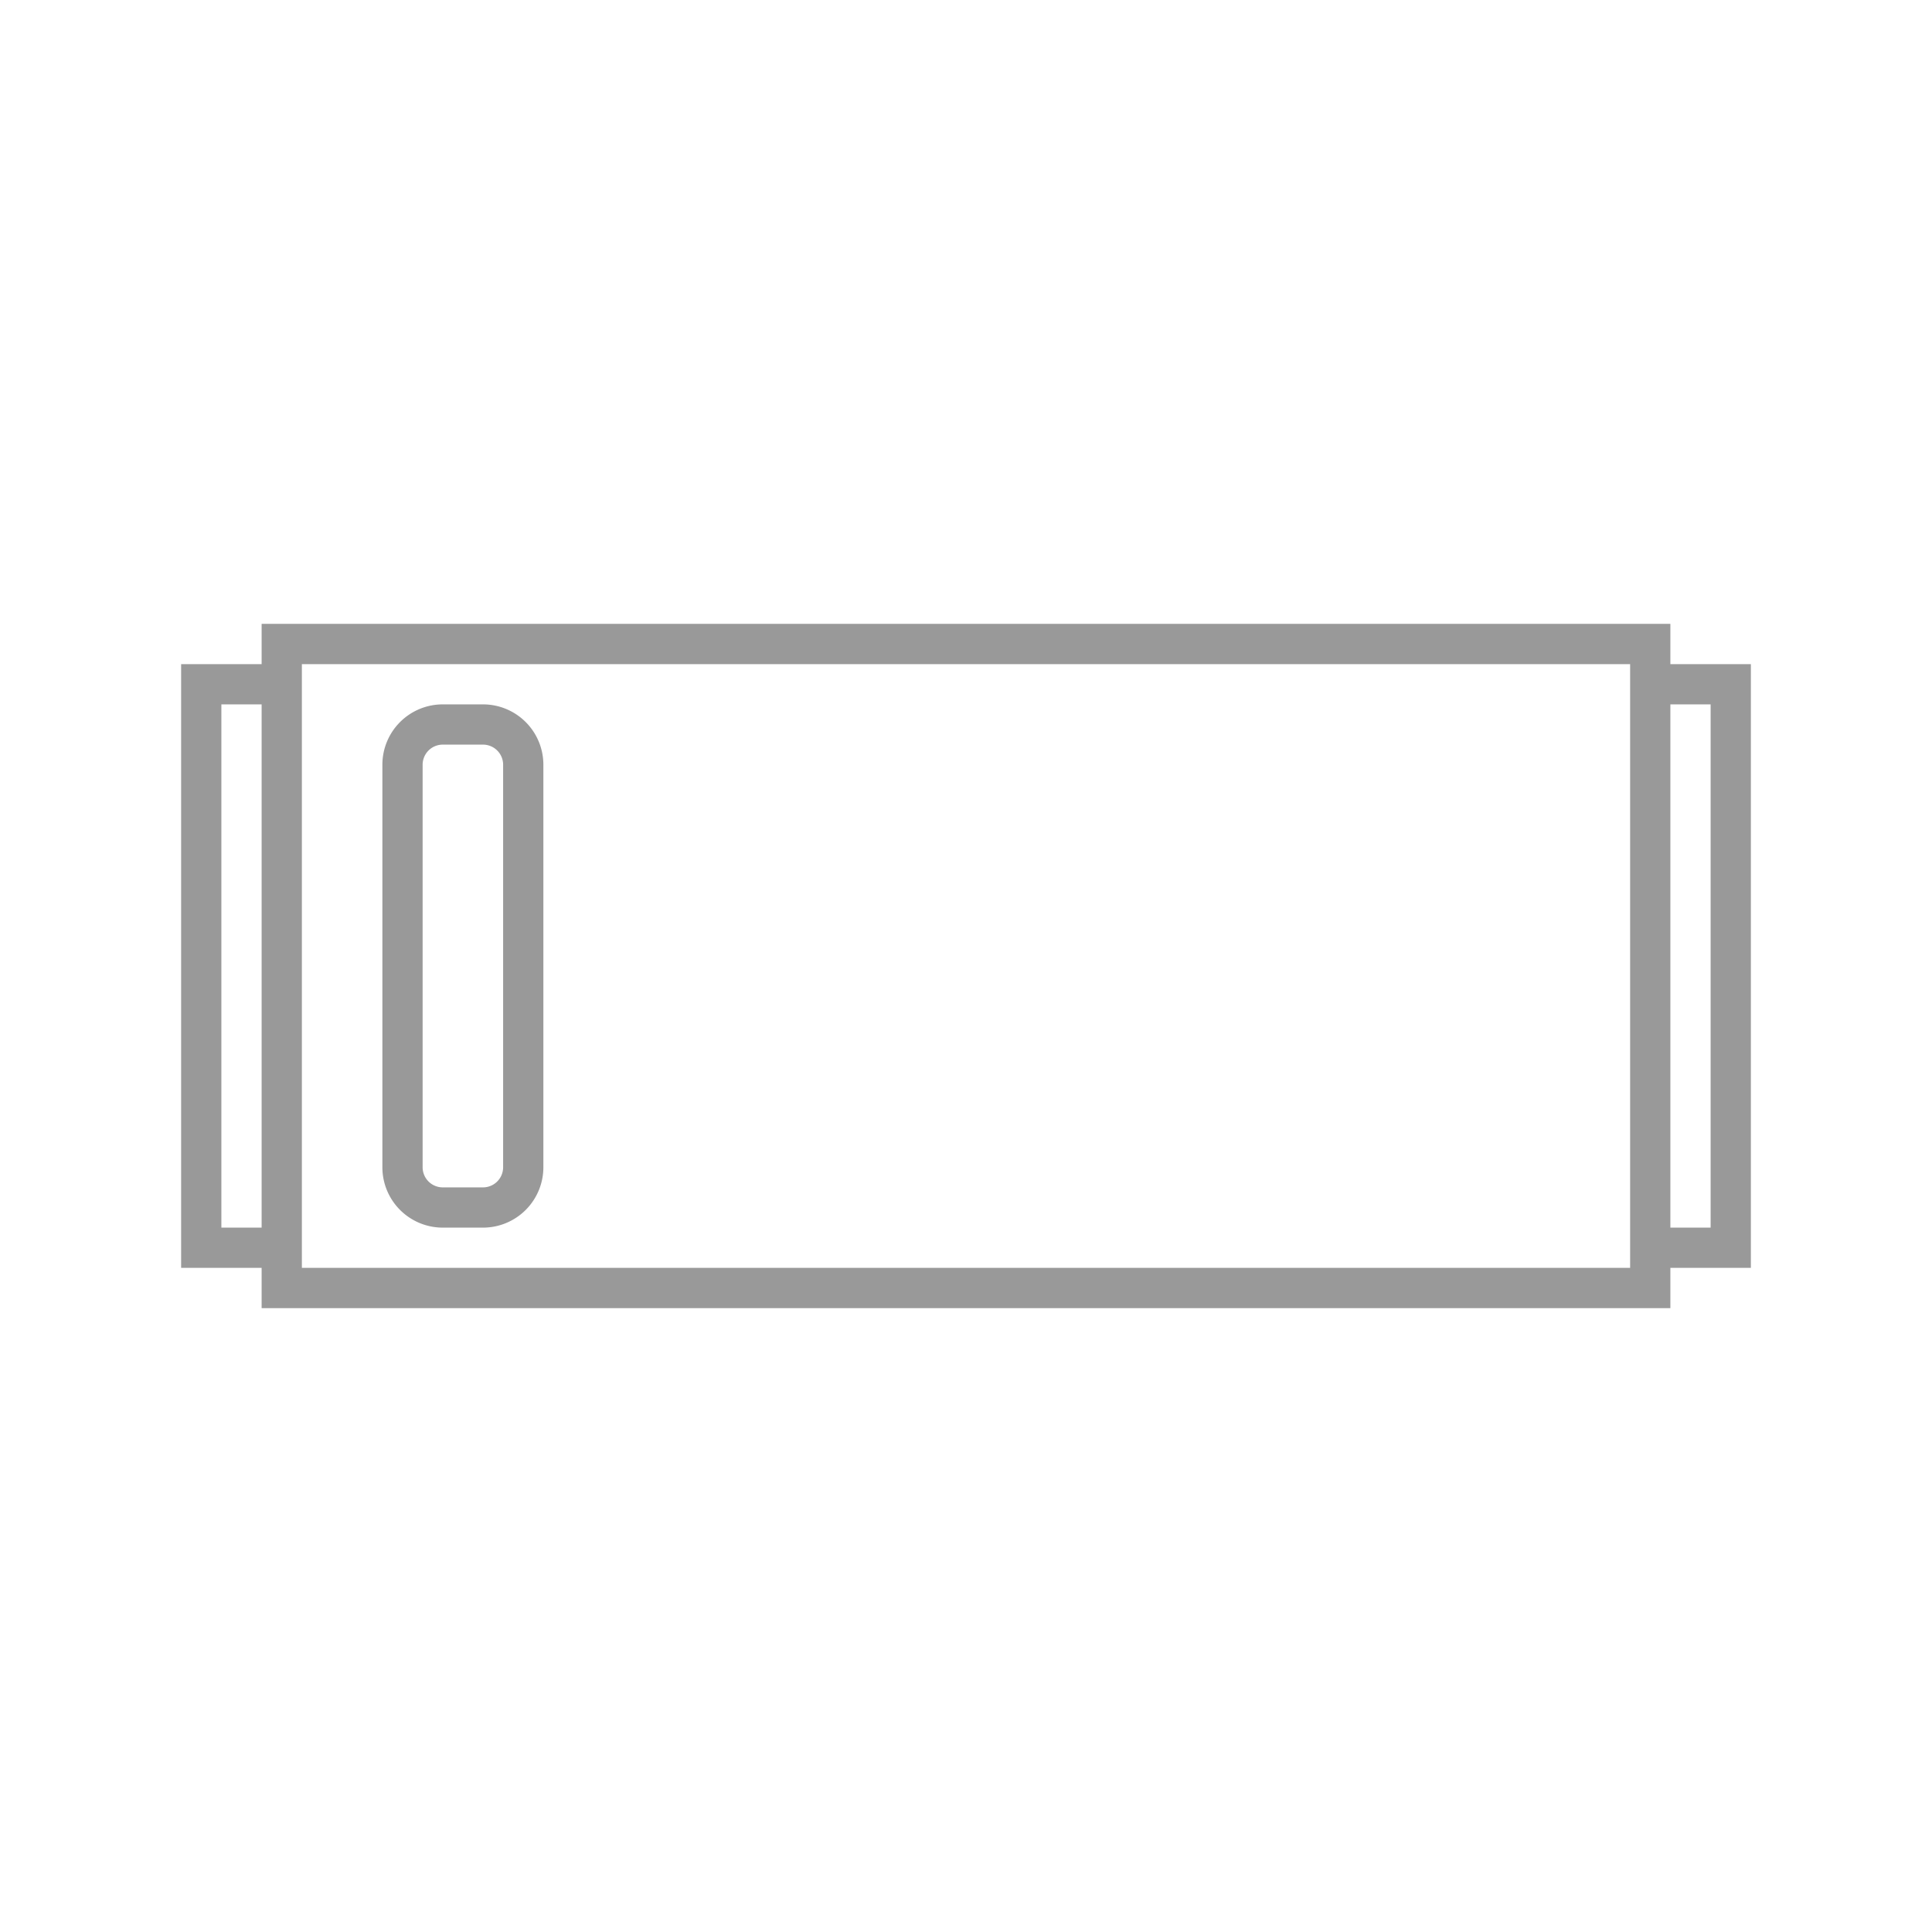 <svg xmlns="http://www.w3.org/2000/svg" viewBox="0 0 48 48"><defs><style>.a{fill:#999;}</style></defs><path class="a" d="M12,17.5H11A1.5,1.5,0,0,0,9.5,19V29A1.5,1.5,0,0,0,11,30.5h1A1.5,1.5,0,0,0,13.5,29V19A1.5,1.5,0,0,0,12,17.5ZM12.5,29a.5.5,0,0,1-.5.5H11a.5.5,0,0,1-.5-.5V19a.5.5,0,0,1,.5-.5h1a.5.5,0,0,1,.5.5Z"/><path class="a" d="M43.5,16.5h-2v-1H6.5v1h-2v15h2v1h35v-1h2Zm-38,14v-13h1v13Zm2,1v-15h33v15Zm35-1h-1v-13h1Z"/></svg>